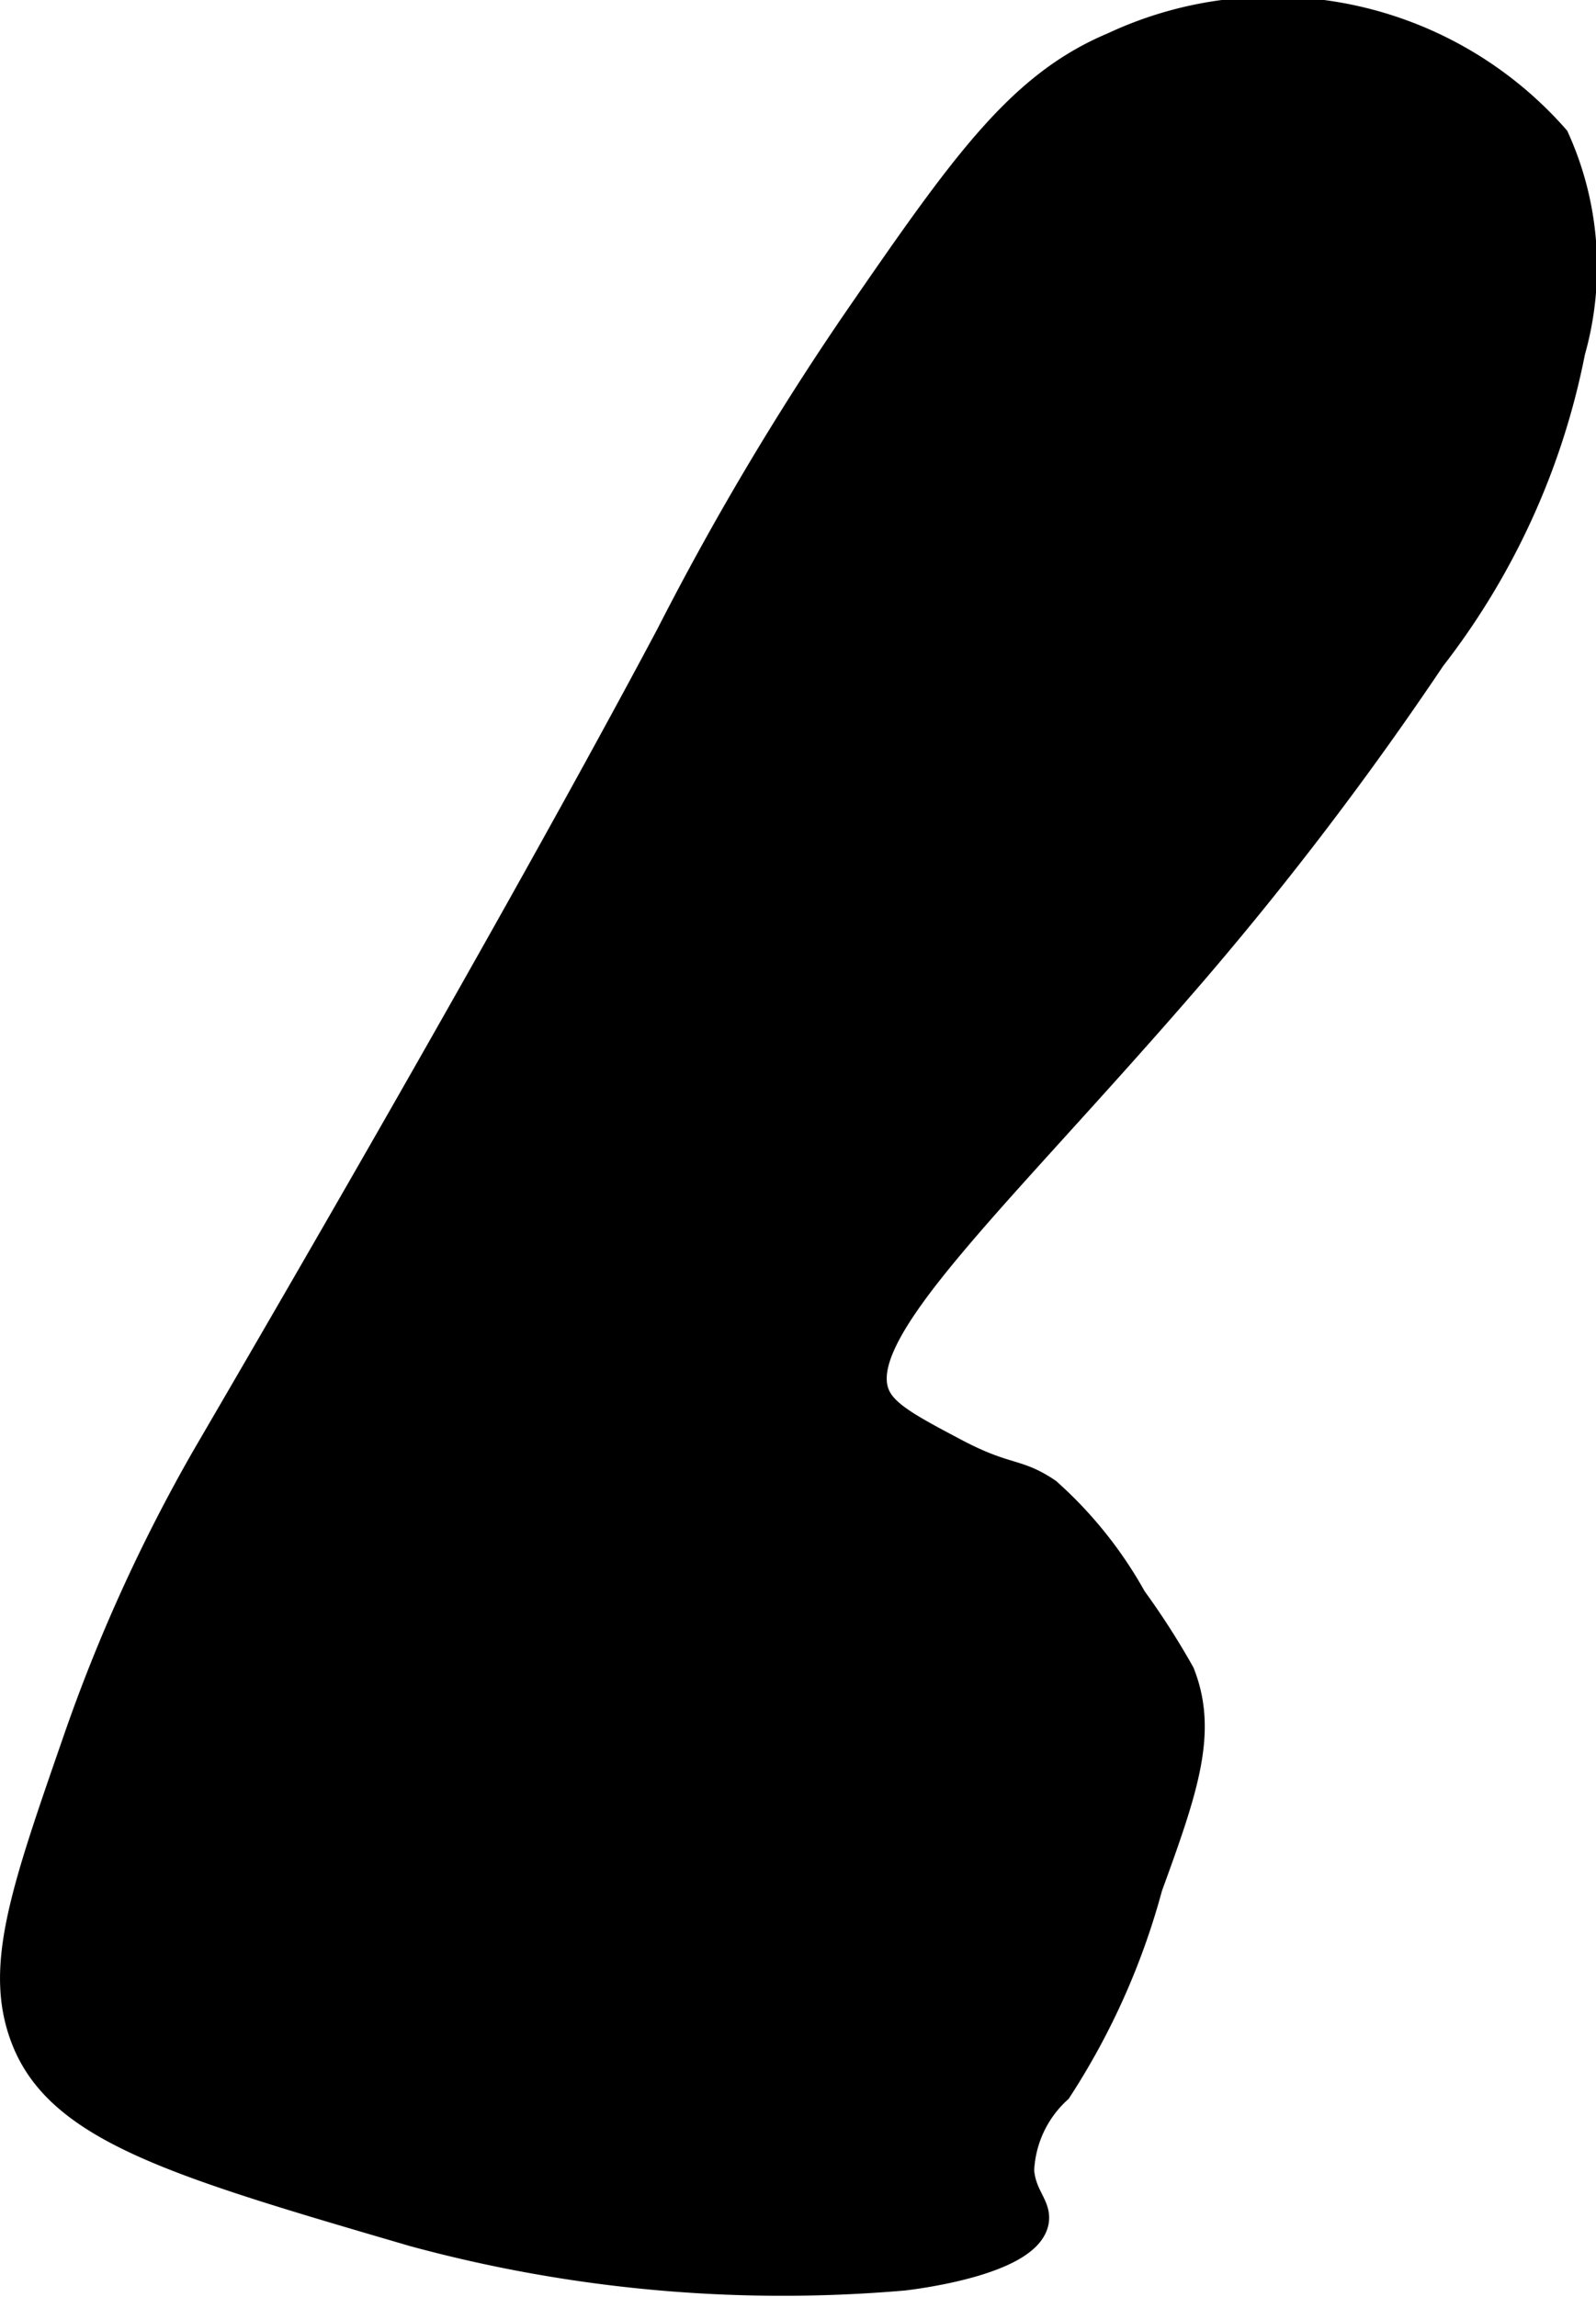 <?xml version="1.0" encoding="UTF-8"?>
<svg xmlns="http://www.w3.org/2000/svg"
     version="1.1"
     width="3.29mm"
     height="4.734mm"
     viewBox="0 0 9.326 13.418">
   <defs>
      <style type="text/css"><![CDATA[
      .a {
        stroke: #000;
        stroke-miterlimit: 10;
        stroke-width: 0.15px;
      }
    ]]></style>
   </defs>
   <path class="a"
         d="M6.503.263A2.204,2.204,0,0,1,9.094.804a1.821,1.821,0,0,1,.094,1.25,4.255,4.255,0,0,1-.816,1.792A19.545,19.545,0,0,1,6.972,5.686c-1.144,1.328-2.042,2.122-1.836,2.484.056.099.2.176.442.304.309.164.361.11.547.236a2.395,2.395,0,0,1,.5.625,4.436,4.436,0,0,1,.281.438c.136.344.021.676-.188,1.25a4.158,4.158,0,0,1-.531,1.188.671.671,0,0,0-.219.469c.012.148.1.202.086.294-.037.239-.697.322-.773.331A8.231,8.231,0,0,1,2.416,13.048c-1.375-.402-2.063-.603-2.273-1.128-.166-.415-.012-.857.295-1.742A9.699,9.699,0,0,1,1.194,8.512c.43-.738,1.81-3.105,2.713-4.802A16.761,16.761,0,0,1,4.988,1.887C5.624.964,5.952.494,6.503.263Z"/>
</svg>

